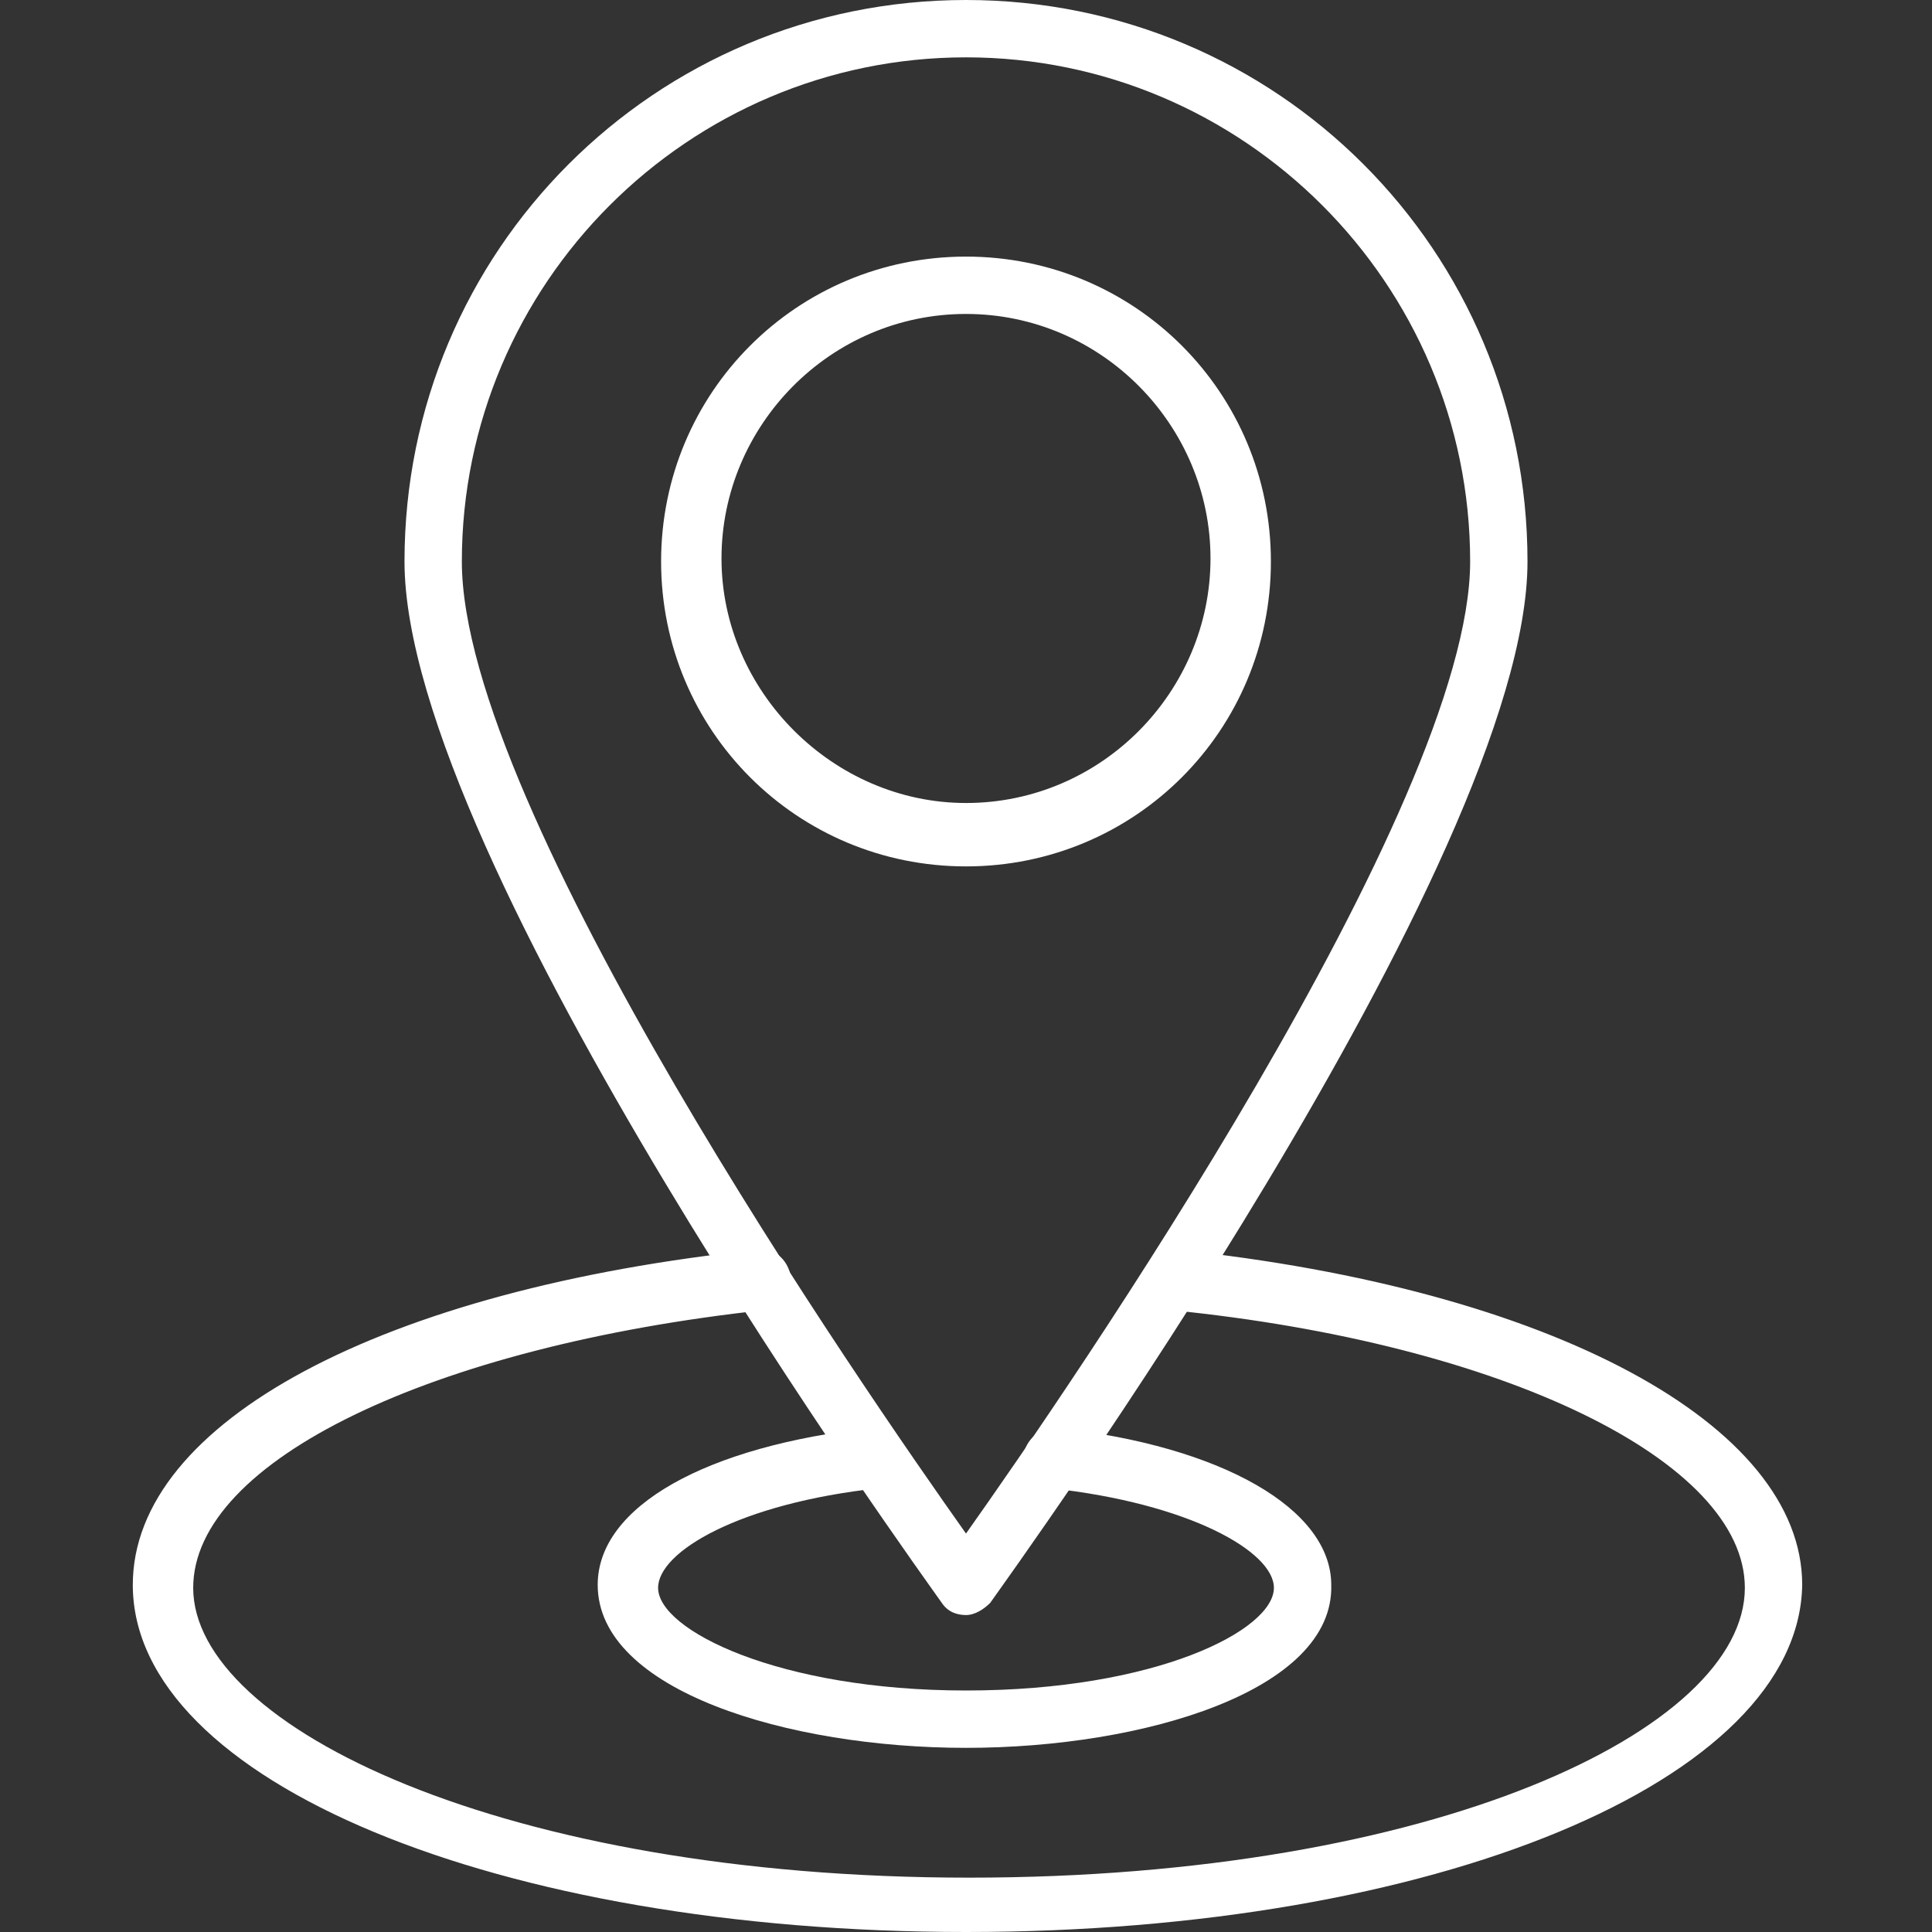 <?xml version="1.0" encoding="UTF-8"?>
<svg xmlns="http://www.w3.org/2000/svg" width="38" height="38" viewBox="0 0 38 38" fill="none">
  <rect x="0" y="0" width="38" height="38" fill="#333333" stroke="none"/>
  <path d="M19 38C9.797 38 2.612 35.031 2.612 31.172C2.612 27.966 7.541 25.353 14.903 24.581C15.2 24.522 15.497 24.759 15.556 25.116C15.616 25.413 15.378 25.709 15.022 25.769C8.491 26.481 3.8 28.738 3.8 31.231C3.8 33.963 9.916 36.931 19.059 36.931C28.203 36.931 34.319 34.022 34.319 31.231C34.319 28.738 29.569 26.422 23.038 25.769C22.741 25.709 22.503 25.472 22.503 25.116C22.562 24.819 22.8 24.581 23.156 24.581C30.519 25.353 35.447 28.025 35.447 31.172C35.388 35.031 28.203 38 19 38Z" fill="white"></path>
  <path d="M19 34.378C15.497 34.378 11.756 33.25 11.756 31.172C11.756 29.628 13.894 28.441 17.159 28.084C17.456 28.025 17.753 28.262 17.812 28.619C17.872 28.916 17.634 29.212 17.278 29.272C14.547 29.569 12.944 30.519 12.944 31.231C12.944 32.062 15.319 33.25 19 33.25C22.741 33.25 25.056 32.062 25.056 31.231C25.056 30.519 23.394 29.569 20.663 29.272C20.366 29.212 20.128 28.975 20.128 28.619C20.188 28.322 20.425 28.084 20.781 28.084C24.047 28.441 26.184 29.687 26.184 31.172C26.244 33.25 22.503 34.378 19 34.378Z" fill="white"></path>
  <path d="M19 31.766C18.822 31.766 18.644 31.706 18.525 31.528C18.109 30.934 7.956 16.922 7.956 11.044C7.956 4.928 12.884 0 19 0C25.116 0 30.044 4.928 30.044 11.044C30.044 16.922 19.891 30.934 19.475 31.528C19.356 31.647 19.178 31.766 19 31.766ZM19 1.128C13.537 1.128 9.084 5.581 9.084 11.044C9.084 15.912 16.981 27.312 19 30.163C21.019 27.312 28.916 15.853 28.916 11.044C28.916 5.581 24.462 1.128 19 1.128Z" fill="white"></path>
  <path d="M19 17.041C15.675 17.041 13.003 14.369 13.003 11.044C13.003 7.719 15.675 5.047 19 5.047C22.325 5.047 24.997 7.719 24.997 11.044C24.997 14.369 22.325 17.041 19 17.041ZM19 6.175C16.328 6.175 14.191 8.372 14.191 10.984C14.191 13.597 16.387 15.794 19 15.794C21.672 15.794 23.809 13.597 23.809 10.984C23.809 8.372 21.672 6.175 19 6.175Z" fill="white"></path>
</svg>
